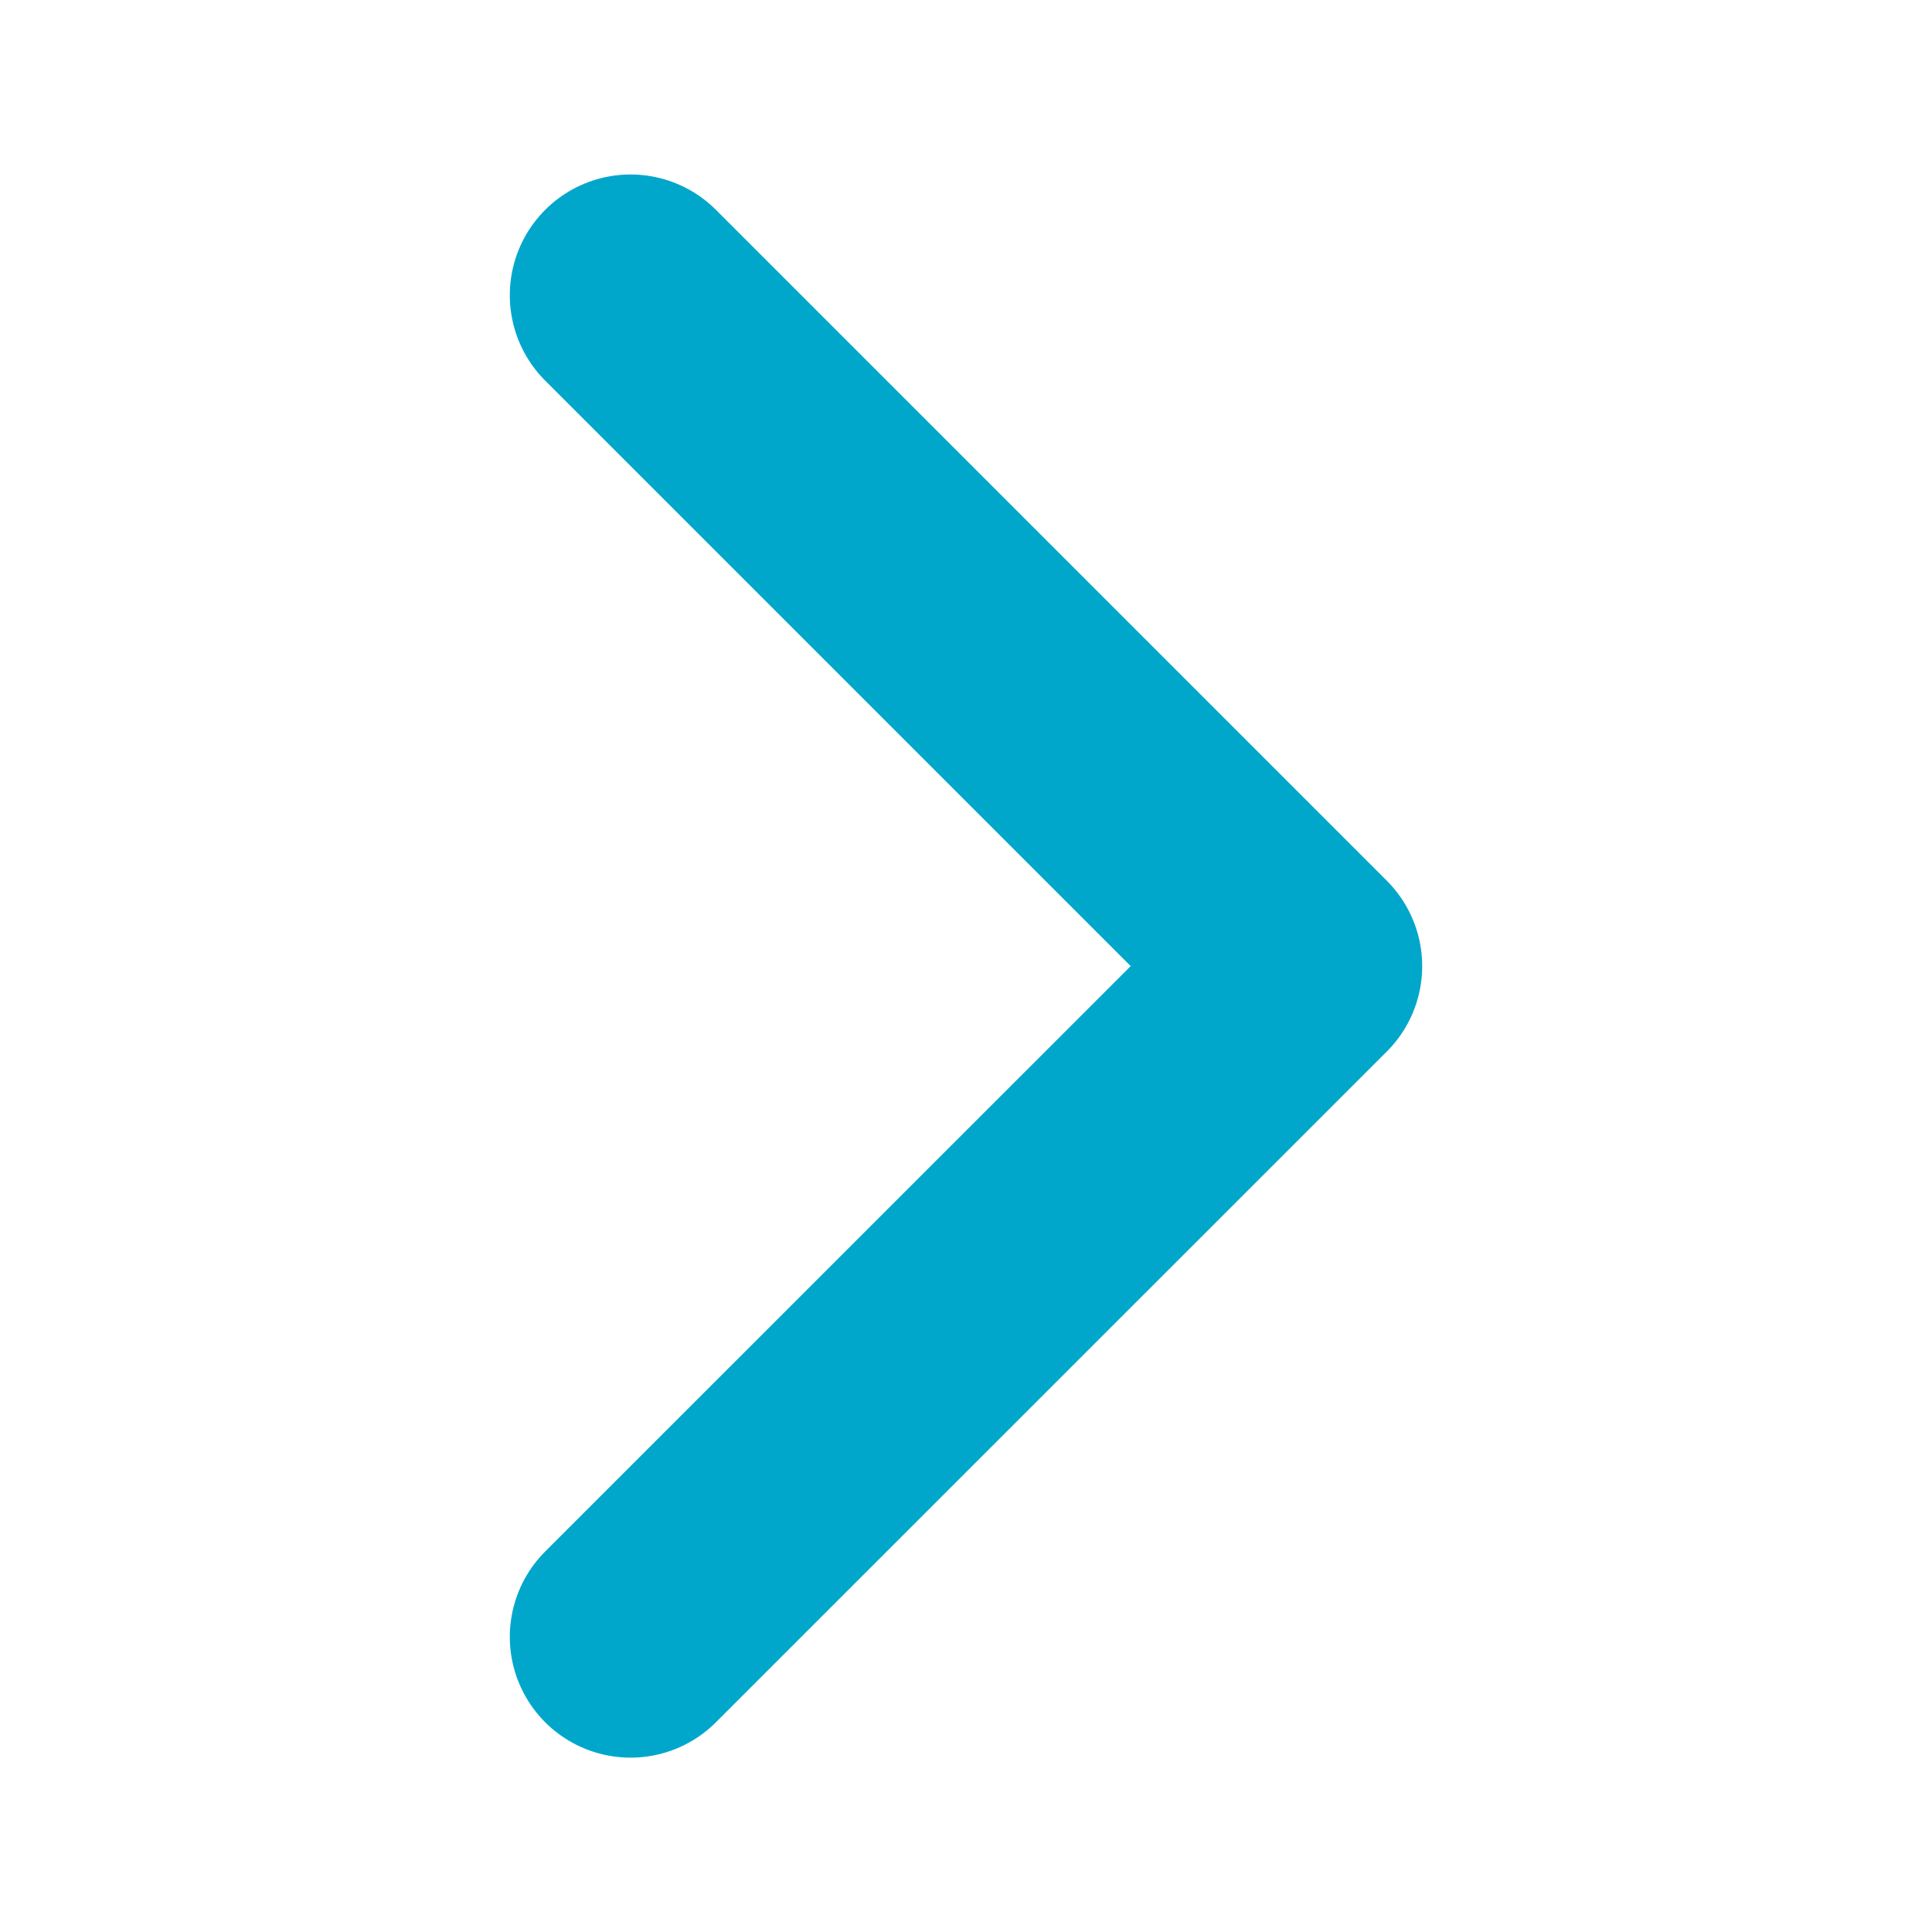 <svg width="16" height="16" viewBox="0 0 16 16" fill="none" xmlns="http://www.w3.org/2000/svg">
<g clip-path="url(#clip0_1378_9813)">
<path d="M5.222 2.445L10.778 8.001L5.222 13.556" stroke="#00A7CB" stroke-width="2" stroke-linecap="round" stroke-linejoin="round"/>
</g>
<defs>
<clipPath id="clip0_1378_9813">
<rect width="13.333" height="13.333" fill="white" transform="matrix(-1 0 0 1 14.667 1.334)"/>
</clipPath>
</defs>
</svg>
